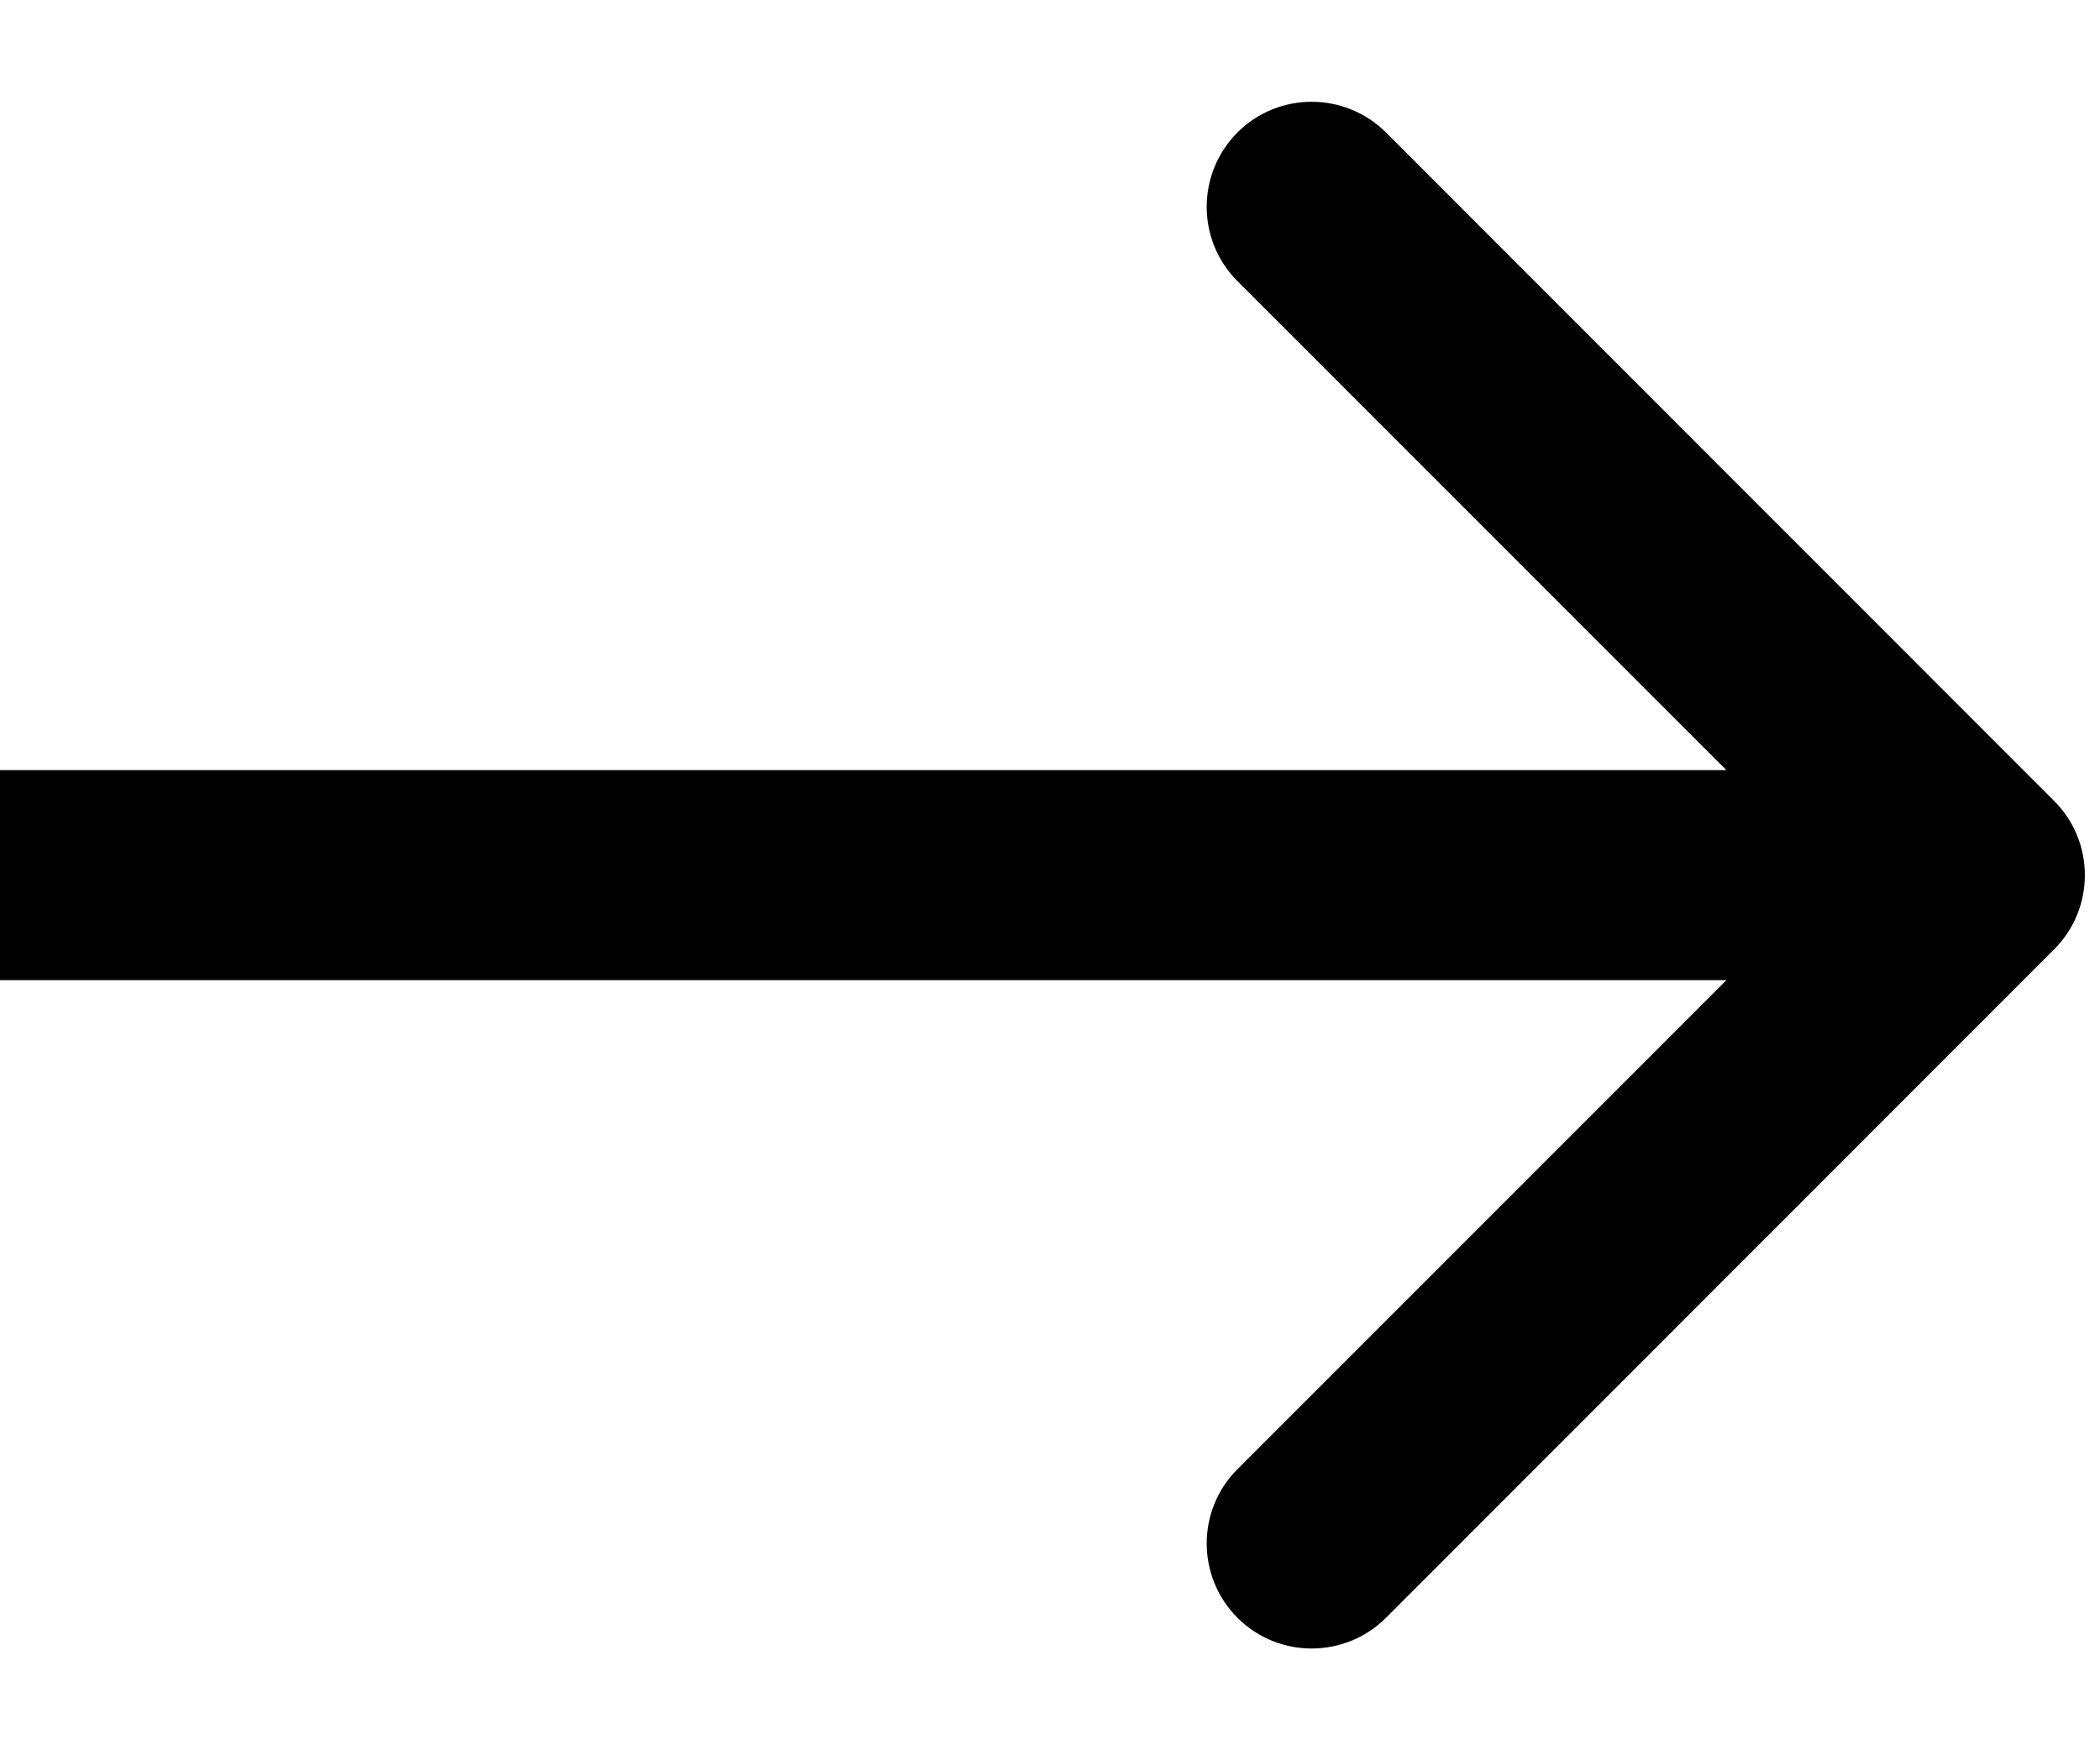 <svg width="12" height="10" viewBox="0 0 12 10" fill="none" xmlns="http://www.w3.org/2000/svg">
<path d="M11.738 5.424C11.972 5.19 11.972 4.81 11.738 4.576L7.92 0.757C7.685 0.523 7.305 0.523 7.071 0.757C6.837 0.992 6.837 1.372 7.071 1.606L10.465 5L7.071 8.394C6.837 8.628 6.837 9.008 7.071 9.243C7.305 9.477 7.685 9.477 7.92 9.243L11.738 5.424ZM0 5.6L11.314 5.6V4.4L0 4.4L0 5.6Z" fill="black"/>
</svg>
